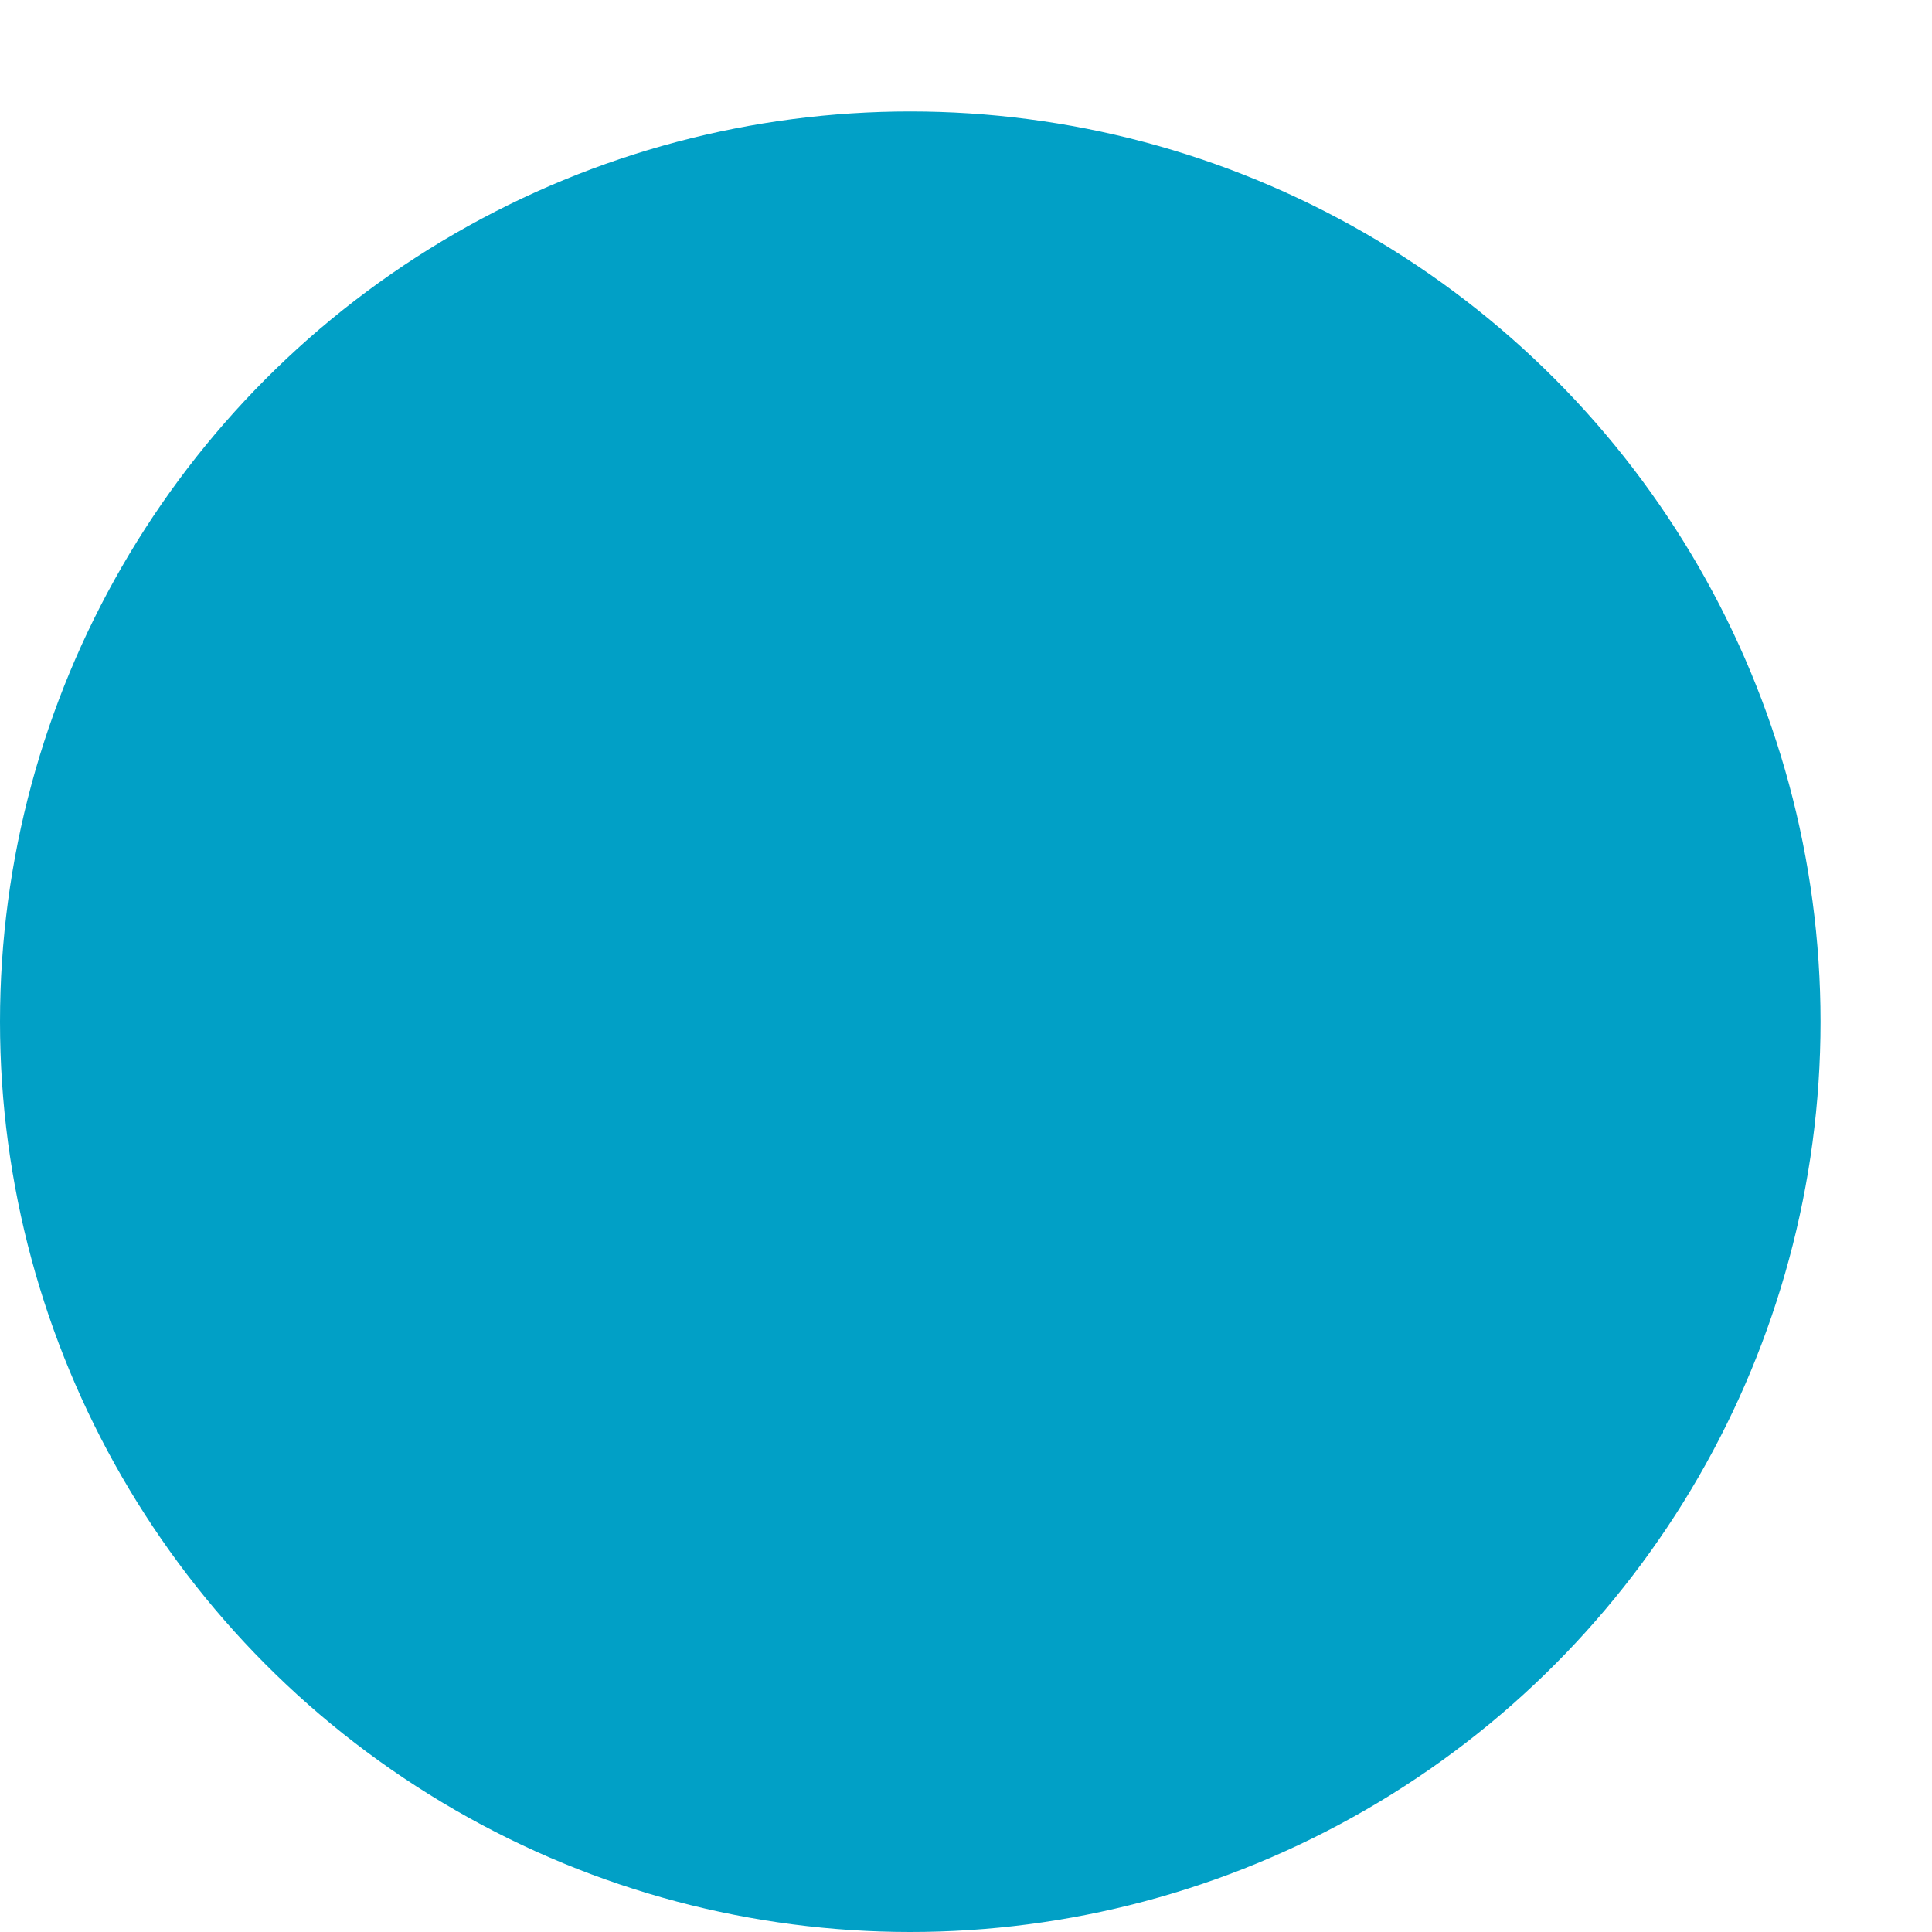 <svg xmlns="http://www.w3.org/2000/svg" fill-rule="evenodd" height="52" preserveAspectRatio="none" stroke-linecap="round" viewBox="0 0 312 312" width="52"><style>.brush0{fill:#fff}.pen0{stroke:#000;stroke-width:1;stroke-linejoin:round}.brush1{fill:#000}.pen1{stroke:#01a0c6;stroke-width:1;stroke-linejoin:round}</style><circle cx="147" cy="165" style="stroke:none;fill:#01a0c6" r="147"/></svg>
